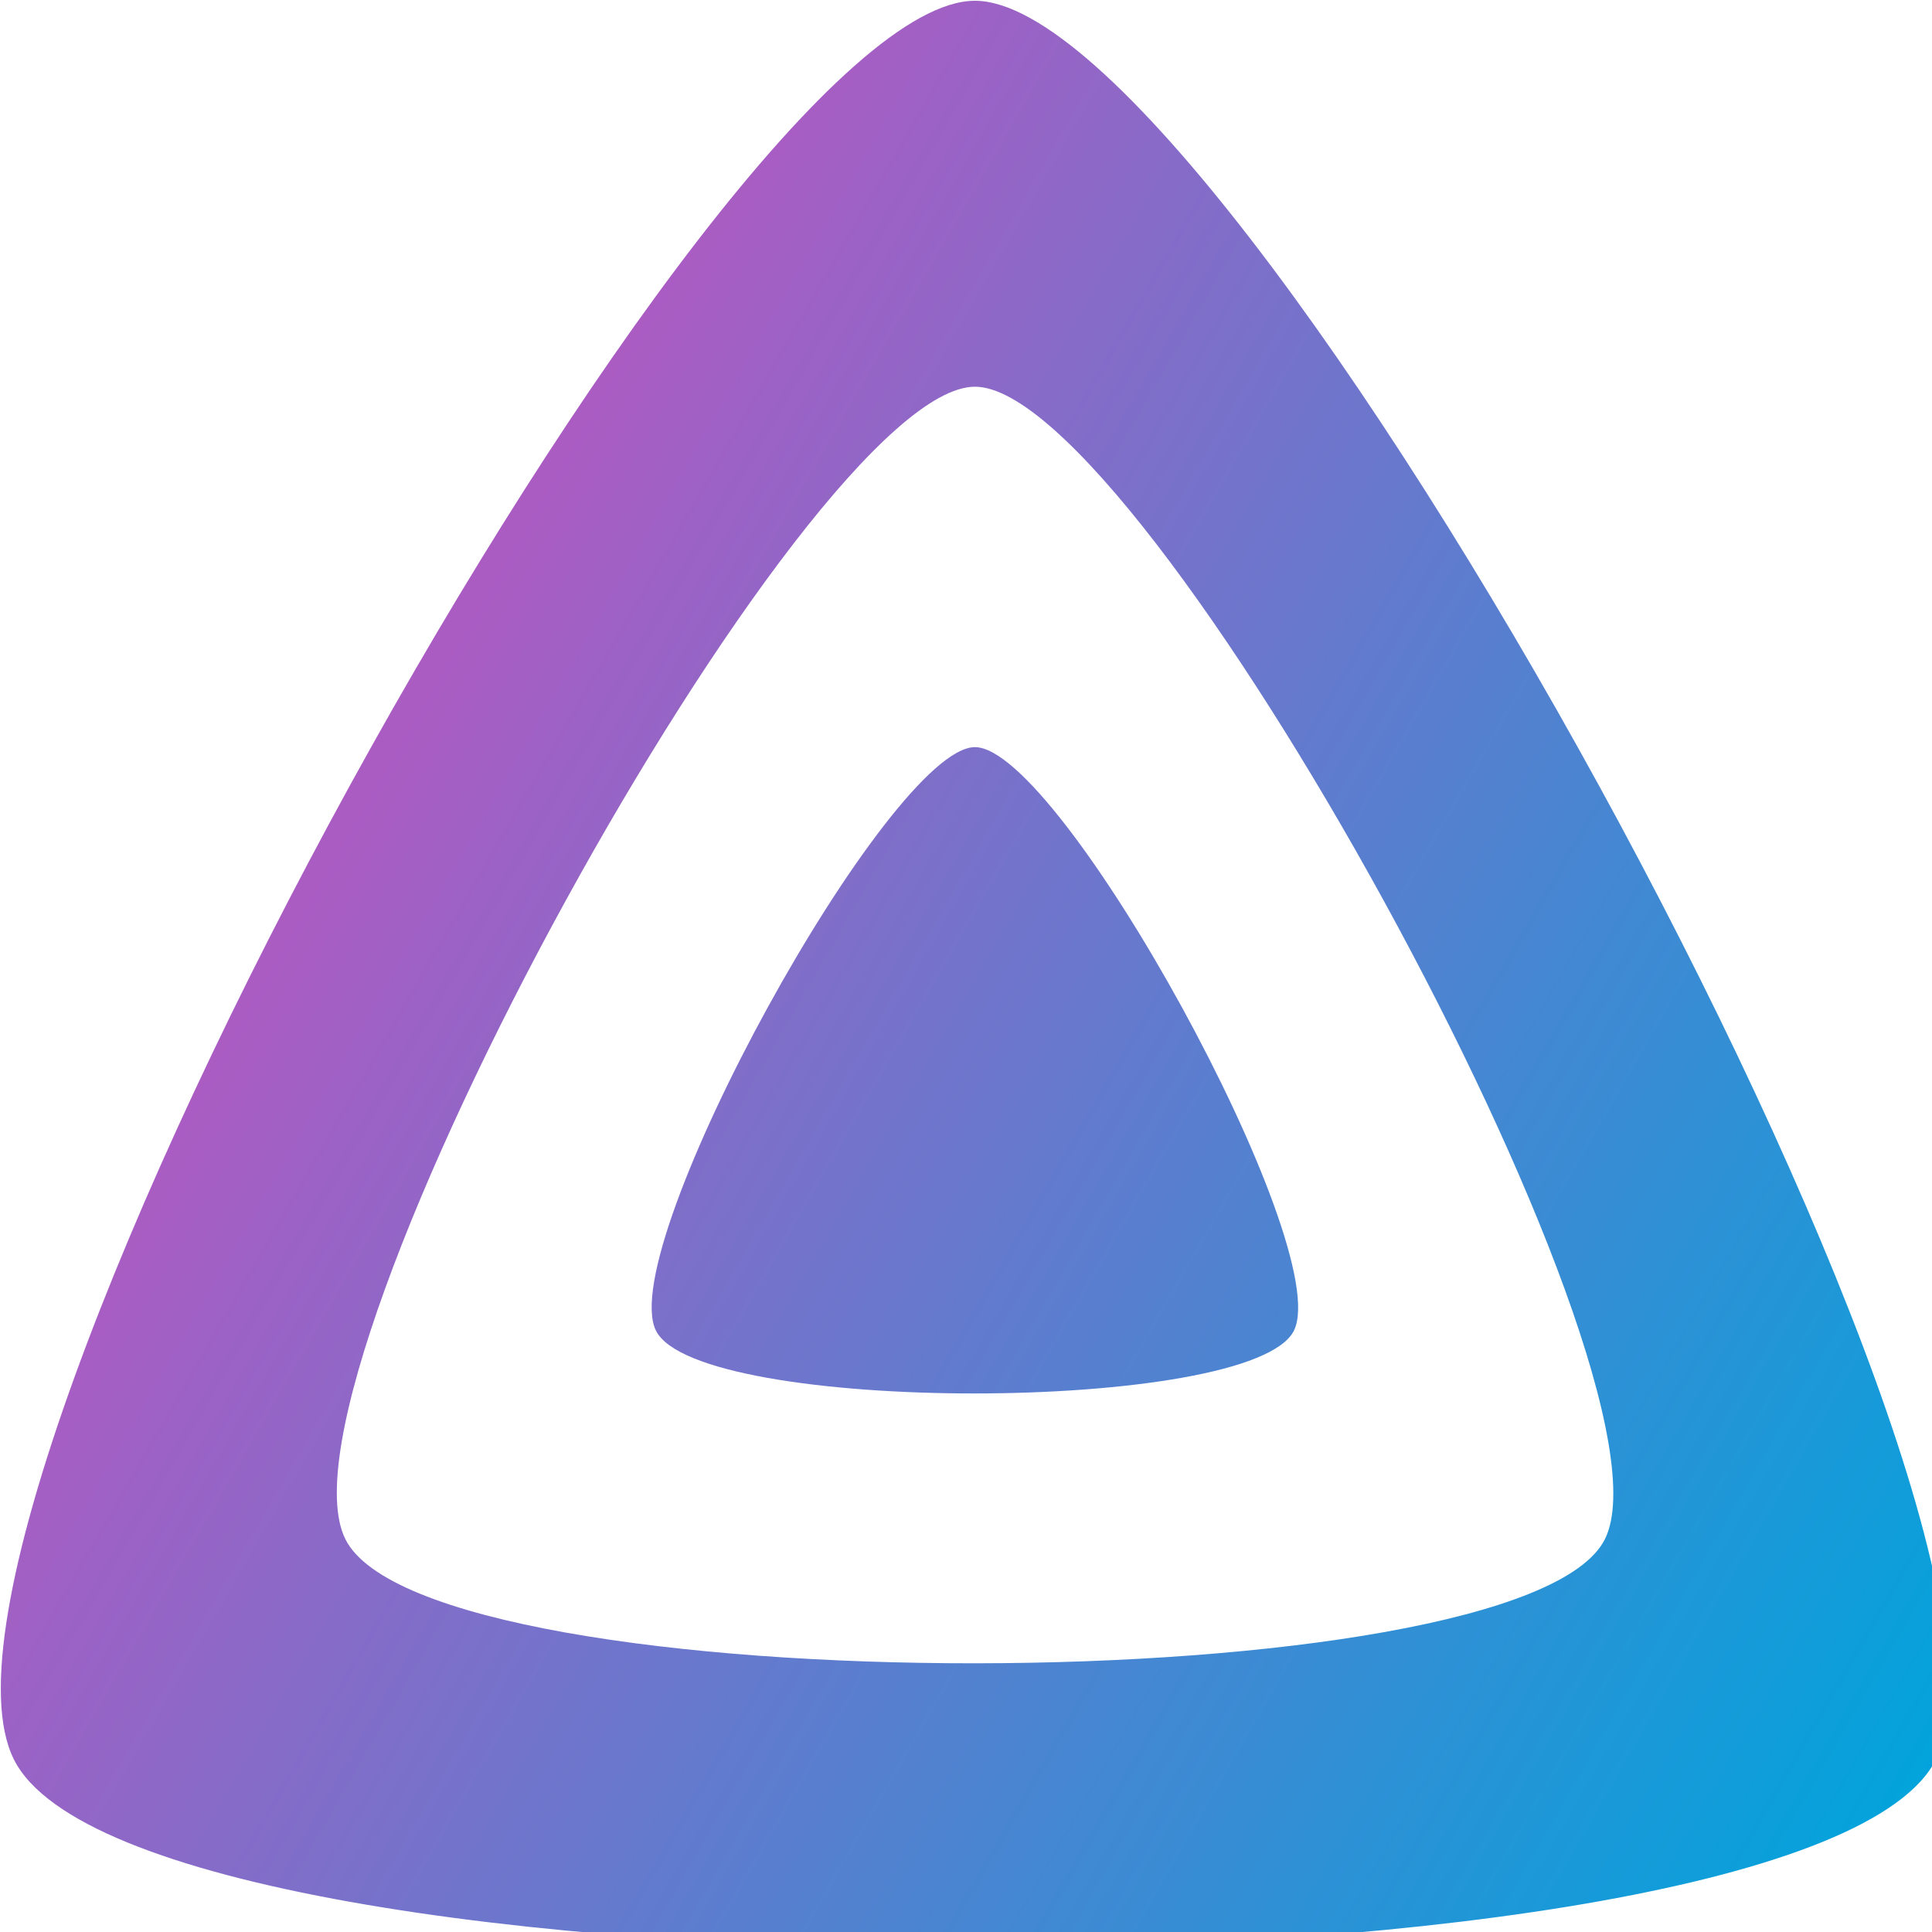 <?xml version="1.0" encoding="UTF-8" standalone="no"?>
<!-- ***** BEGIN LICENSE BLOCK *****
  - Part of the Jellyfin project (https://jellyfin.media)
  - 
  - All copyright belongs to the Jellyfin contributors; a full list can
  - be found in the file CONTRIBUTORS.md
  - 
  - This work is licensed under the Creative Commons Attribution-ShareAlike 4.0 International License.
  - To view a copy of this license, visit http://creativecommons.org/licenses/by-sa/4.0/.
- ***** END LICENSE BLOCK ***** -->

<svg
   version="1.1"
   id="svg2"
   viewBox="0 0 24 24"
   sodipodi:docname="jellyfin.svg"
   width="24"
   height="24"
   inkscape:version="1.4.2 (f4327f4, 2025-05-13)"
   xmlns:inkscape="http://www.inkscape.org/namespaces/inkscape"
   xmlns:sodipodi="http://sodipodi.sourceforge.net/DTD/sodipodi-0.dtd"
   xmlns:xlink="http://www.w3.org/1999/xlink"
   xmlns="http://www.w3.org/2000/svg"
   xmlns:svg="http://www.w3.org/2000/svg">
  <sodipodi:namedview
     id="namedview2"
     pagecolor="#ffffff"
     bordercolor="#000000"
     borderopacity="0.25"
     inkscape:showpageshadow="2"
     inkscape:pageopacity="0.0"
     inkscape:pagecheckerboard="0"
     inkscape:deskcolor="#d1d1d1"
     inkscape:zoom="25.787301"
     inkscape:cx="24.450019"
     inkscape:cy="11.265235"
     inkscape:window-width="2560"
     inkscape:window-height="1369"
     inkscape:window-x="-8"
     inkscape:window-y="1072"
     inkscape:window-maximized="1"
     inkscape:current-layer="svg2" />
  <defs
     id="defs2">
    <linearGradient
       id="linear-gradient"
       gradientUnits="userSpaceOnUse"
       x1="110.25"
       y1="213.3"
       x2="496.14"
       y2="436.09">
      <stop
         offset="0"
         style="stop-color:#AA5CC3"
         id="stop1" />
      <stop
         offset="1"
         style="stop-color:#00A4DC"
         id="stop2" />
    </linearGradient>
    <linearGradient
       inkscape:collect="always"
       xlink:href="#linear-gradient"
       id="linearGradient2"
       gradientUnits="userSpaceOnUse"
       x1="110.25"
       y1="213.3"
       x2="496.14"
       y2="436.09" />
    <linearGradient
       inkscape:collect="always"
       xlink:href="#linear-gradient"
       id="linearGradient3"
       gradientUnits="userSpaceOnUse"
       x1="110.25"
       y1="213.3"
       x2="496.14"
       y2="436.09" />
    <filter
       style="color-interpolation-filters:sRGB;"
       inkscape:label="Invert"
       id="filter7"
       x="0"
       y="0"
       width="1"
       height="1">
      <feColorMatrix
         values="-1 0 0 0 1 0 -1 0 0 1 0 0 -1 0 1 -0.21 -0.72 -0.07 1 0 "
         result="color2"
         id="feColorMatrix7" />
    </filter>
  </defs>
  <title
     id="title2">icon-transparent</title>
  <g
     id="icon-transparent"
     transform="matrix(0.052,0,0,0.052,-1.201,-1.202)"
     style="filter:url(#filter7)">
    <path
       id="inner-shape"
       d="m 256,201.6 c -20.4,0 -86.2,119.3 -76.2,139.4 10,20.1 142.5,19.9 152.4,0 9.9,-19.9 -55.7,-139.4 -76.2,-139.4 z"
       fill="url(#linear-gradient)"
       style="fill:url(#linearGradient2)" />
    <path
       id="outer-shape"
       d="m 256,23.3 c -61.6,0 -259.8,359.4 -229.6,420.1 30.2,60.7 429.3,60 459.2,0 C 515.5,383.4 317.6,23.3 256,23.3 Z m 150.5,367.5 c -19.6,39.3 -281.1,39.8 -300.9,0 C 85.8,351 215.7,115.5 256,115.5 c 40.3,0 170.1,235.9 150.5,275.3 z"
       fill="url(#linear-gradient)"
       style="fill:url(#linearGradient3)" />
  </g>
</svg>

